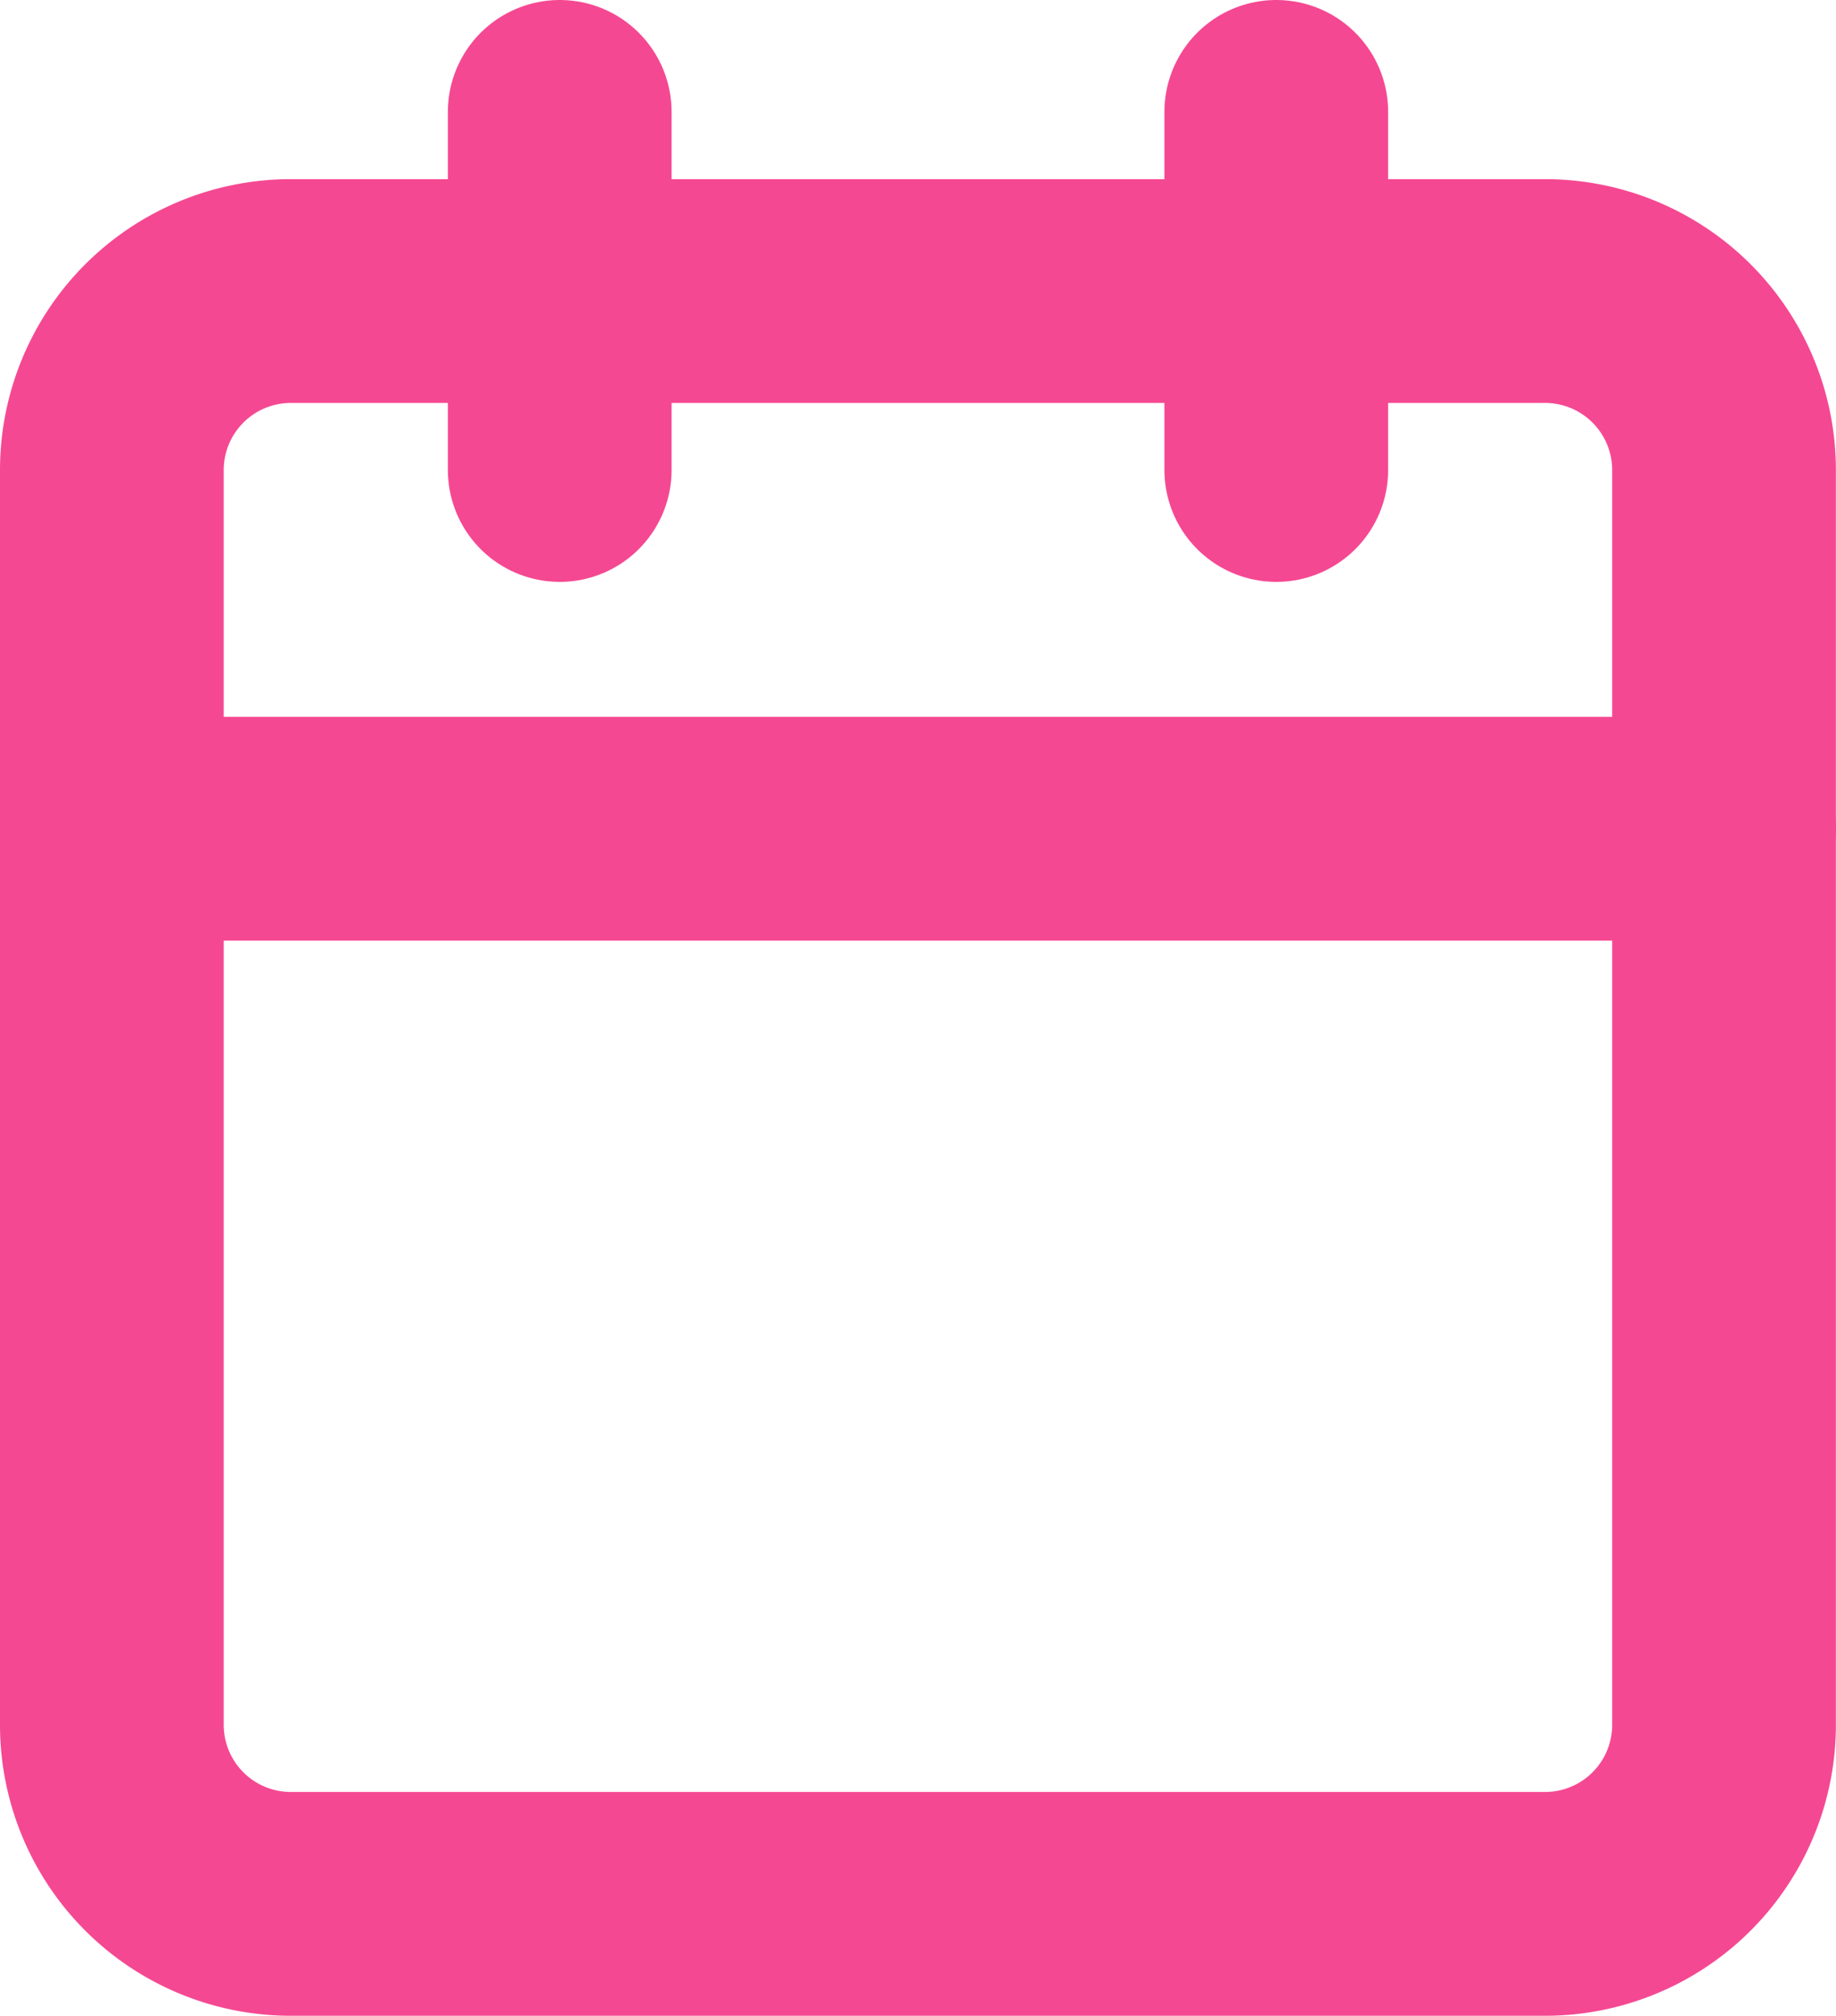 <svg xmlns="http://www.w3.org/2000/svg" width="16.414" height="18.016" viewBox="0 0 16.414 18.016">
  <g id="Icon_feather-calendar" data-name="Icon feather-calendar" transform="translate(1 -0.602)">
    <path id="Path_9392" data-name="Path 9392" d="M6.1,6H17.313a1.6,1.6,0,0,1,1.6,1.6V18.813a1.6,1.6,0,0,1-1.6,1.6H6.1a1.6,1.6,0,0,1-1.6-1.6V7.6A1.6,1.6,0,0,1,6.1,6Z" transform="translate(-4.5 -2.797)" fill="none" stroke="#f54892" stroke-linecap="round" stroke-linejoin="round" stroke-width="2"/>
    <path id="Path_9393" data-name="Path 9393" d="M24,3V6.2" transform="translate(-13.59 -1.398)" fill="none" stroke="#f54892" stroke-linecap="round" stroke-linejoin="round" stroke-width="2"/>
    <path id="Path_9394" data-name="Path 9394" d="M12,3V6.2" transform="translate(-7.996 -1.398)" fill="none" stroke="#f54892" stroke-linecap="round" stroke-linejoin="round" stroke-width="2"/>
    <path id="Path_9395" data-name="Path 9395" d="M4.5,15H18.914" transform="translate(-4.5 -6.992)" fill="none" stroke="#f54892" stroke-linecap="round" stroke-linejoin="round" stroke-width="2"/>
  </g>
</svg>
